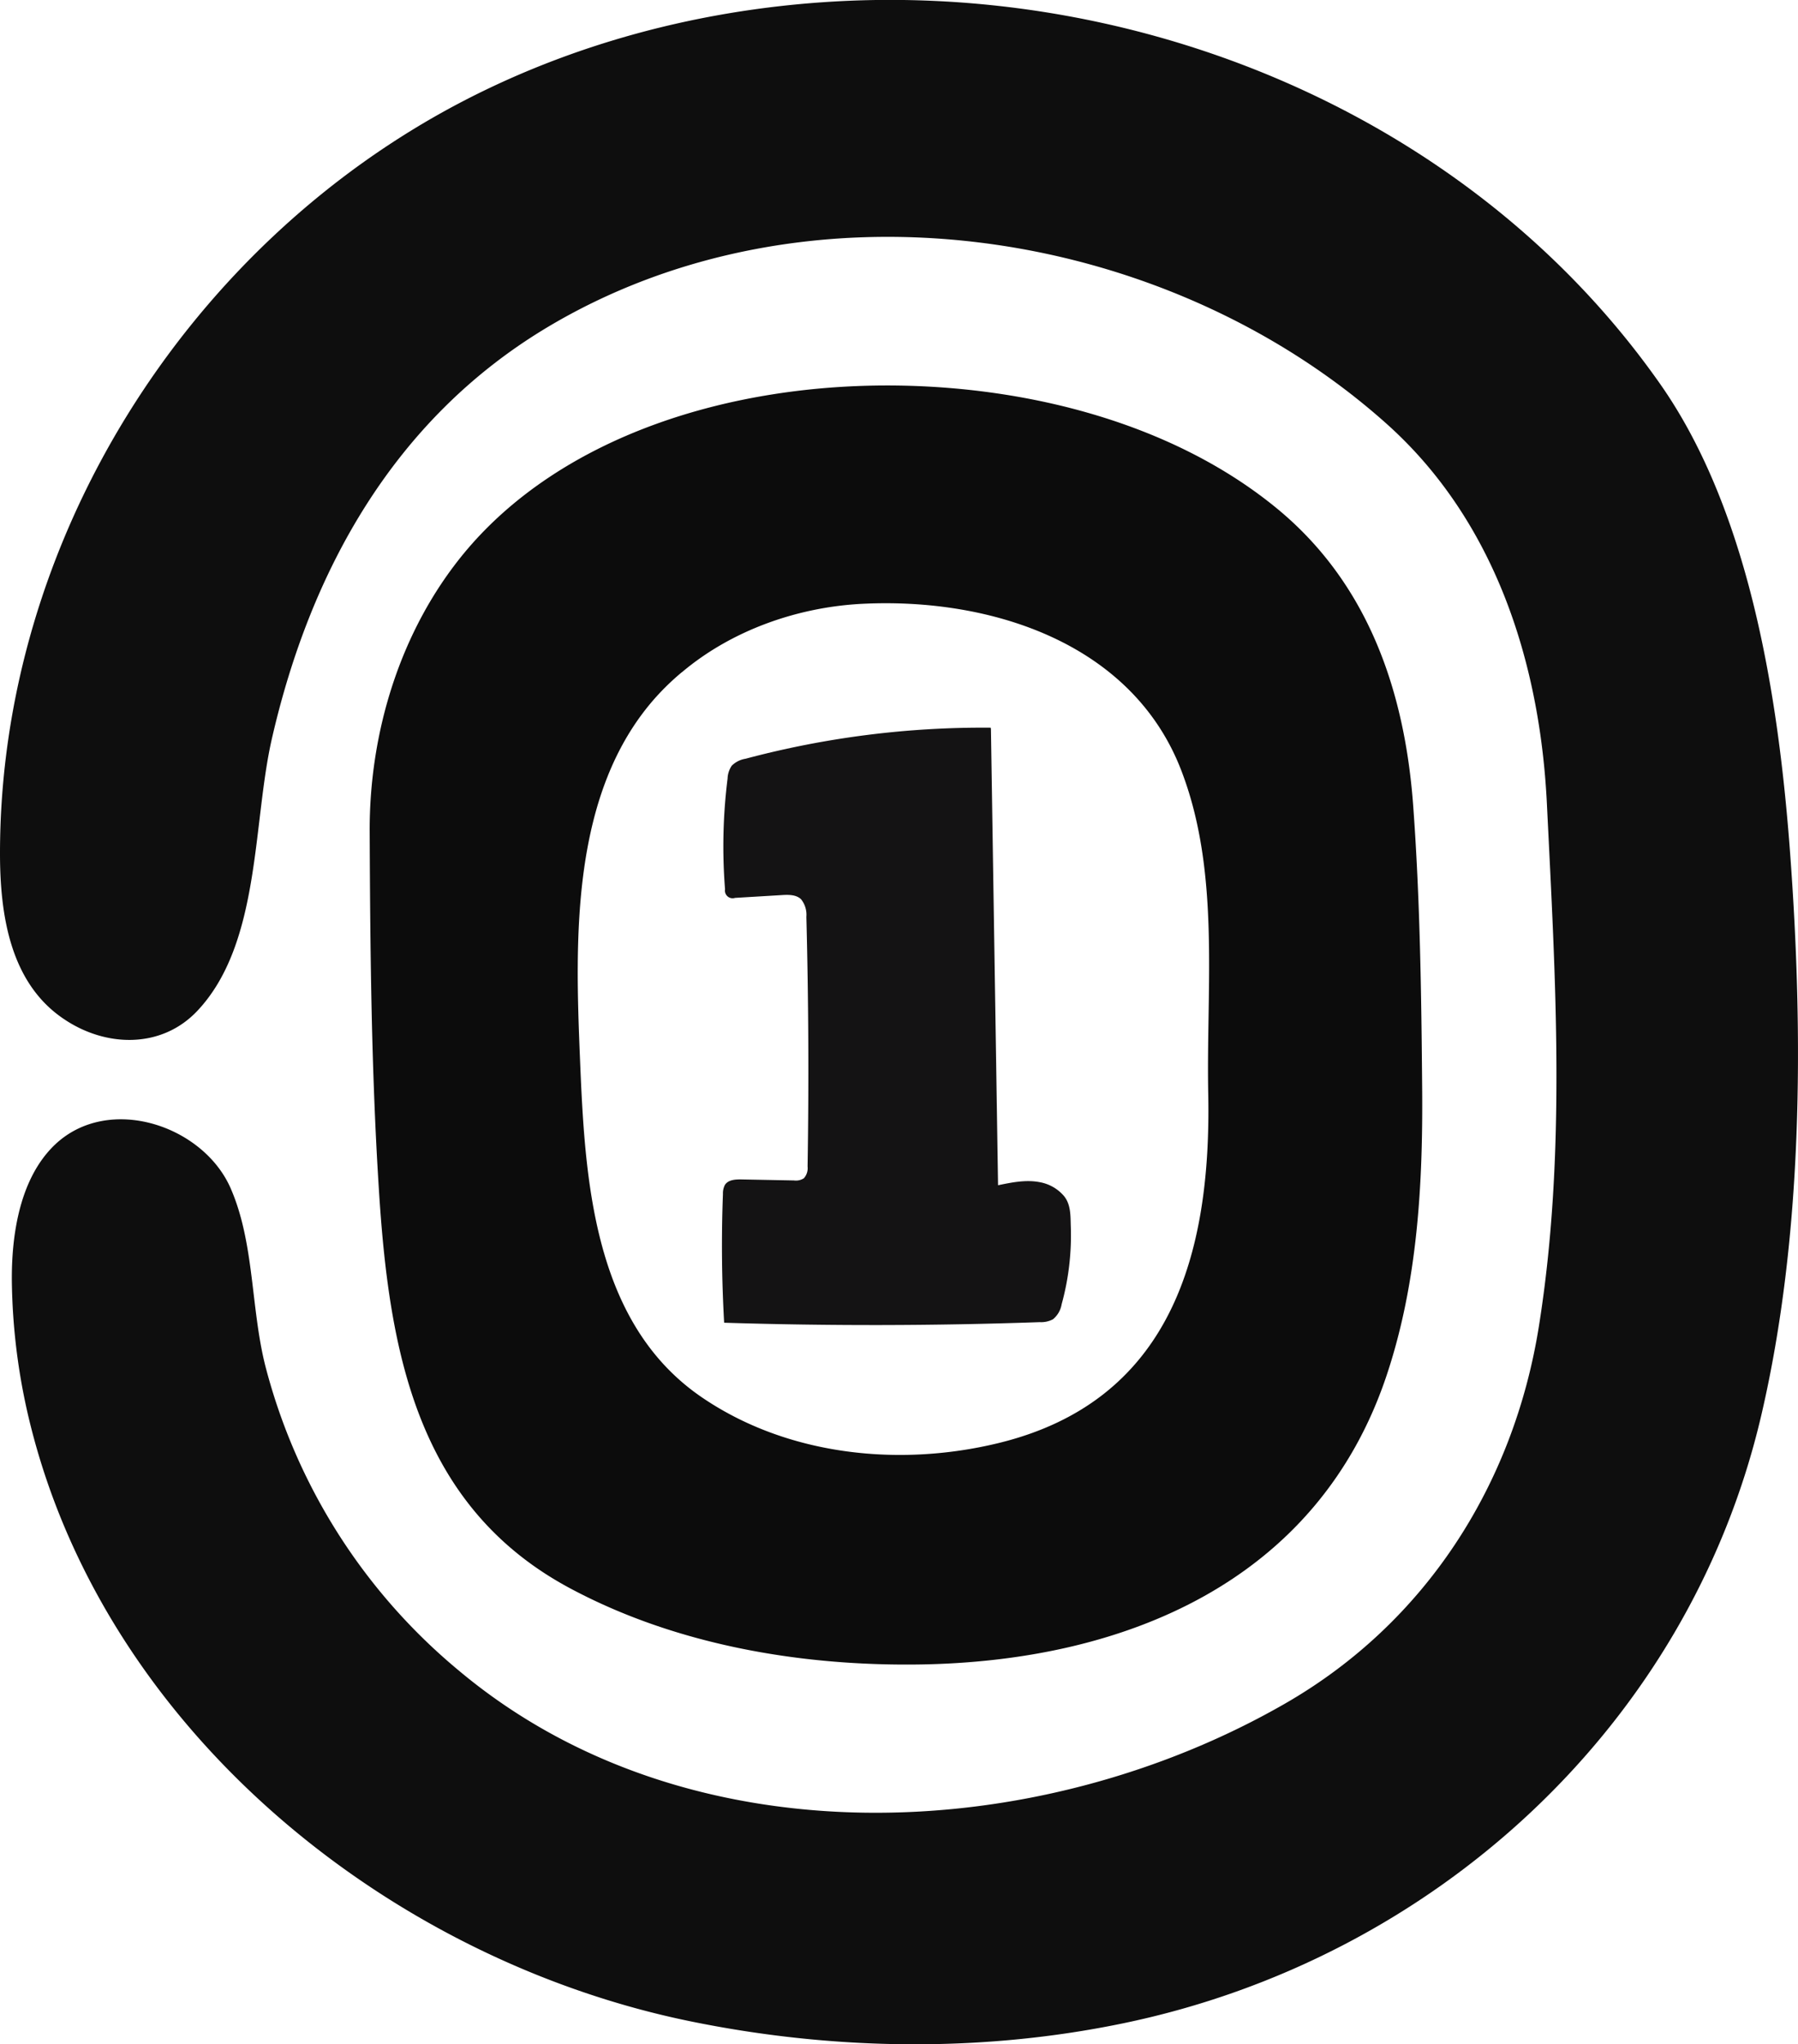 <svg xmlns="http://www.w3.org/2000/svg" viewBox="0 0 341.33 388.05"><defs><style>.cls-1{fill:#0e0e0e;}.cls-2{fill:#0c0c0c;}.cls-3{fill:#141314;}</style></defs><title>01MVP</title><g id="图层_2" data-name="图层 2"><g id="图层_1-2" data-name="图层 1"><path class="cls-1" d="M166.32,0C224-.8,281.74,25.22,315.18,72.92c17.11,24.4,22.5,60,24.65,89,2.58,34.71,2.45,72.7-5.44,106.63-13.74,59.1-62.28,103.37-121.24,115.56-27,5.59-55.27,5.12-82.27-.43C74.16,372,21.14,329.3,6.14,271.92a118.84,118.84,0,0,1-3.89-28.64c-.09-8.8,1.47-19.6,8.2-26,10.2-9.65,28.14-3.65,33.35,8.33,4.51,10.36,3.8,22.65,6.55,33.61a111.26,111.26,0,0,0,36.71,57.88c43.43,36.47,109.7,33.48,157,6.24,26.56-15.31,43.28-41.45,48.08-71.55,5.23-32.83,3.14-66.18,1.52-99.21-1.31-26.78-9.84-53.71-30.41-72.11-42.34-37.87-110.5-47.94-159.91-18-28.56,17.34-44.4,45.82-51.72,77.73-3.71,16.18-2.1,38.9-14.15,51.69-6.83,7.25-17.39,6.92-25.28,1.6C1.89,186.64,0,173.6,0,162,0,102.91,35.22,46.92,87.25,19.55,111.54,6.78,138.94.41,166.32,0Z"/><path class="cls-2" d="M170.44,73.19c25,.35,52.23,7.16,71.88,23.26,17.35,14.22,24.33,34.62,25.95,56.4,1.31,17.72,1.56,35.84,1.71,53.6.16,18.22-.86,36.79-6.6,54.21-13,39.63-50,54.81-89.08,55.32-22.51.29-46.05-3.75-66.05-14.45C79,285.89,73.85,256.26,71.93,225.85c-1.44-22.61-1.65-45.28-1.75-67.94C70.09,139,76,119.67,88.1,105,106.45,82.82,138.59,72.75,170.44,73.19Zm-41,54.42a48,48,0,0,0-5,4.82c-16.11,18.1-15.27,45.81-14.34,68.44s2.32,50.17,23.12,64.38c16.2,11.06,37.36,13.27,56.15,8.74,32.92-7.92,40.6-35.87,40-66.33-.41-20.35,2.36-42.31-5.24-61.72-9.43-24-36.19-32.49-60.31-31.32C151.6,115.21,139,119.56,129.46,127.61Z"/><path class="cls-3" d="M188.12,138.46,189.47,225c2.61-.54,5.31-1.09,7.92-.58a7.85,7.85,0,0,1,4.63,2.67c1.31,1.66,1.19,3.78,1.26,5.79a49.08,49.08,0,0,1-1.74,14.72,4.68,4.68,0,0,1-1.65,2.85,4.81,4.81,0,0,1-2.5.54q-29.94,1.05-59.92.11-.69-12.19-.23-24.42a3.53,3.53,0,0,1,.37-1.73c.63-1,2-1.07,3.19-1.05l9.91.19a2.79,2.79,0,0,0,1.89-.41,2.86,2.86,0,0,0,.71-2.24q.38-23.69-.23-47.39a4.69,4.69,0,0,0-1-3.33c-.92-.9-2.38-.88-3.66-.8l-8.88.53a1.46,1.46,0,0,1-1.9-1.63,103.42,103.42,0,0,1,.48-21,4.69,4.69,0,0,1,.79-2.46,4.77,4.77,0,0,1,2.61-1.32,175,175,0,0,1,46.56-5.9Z"/></g></g></svg>